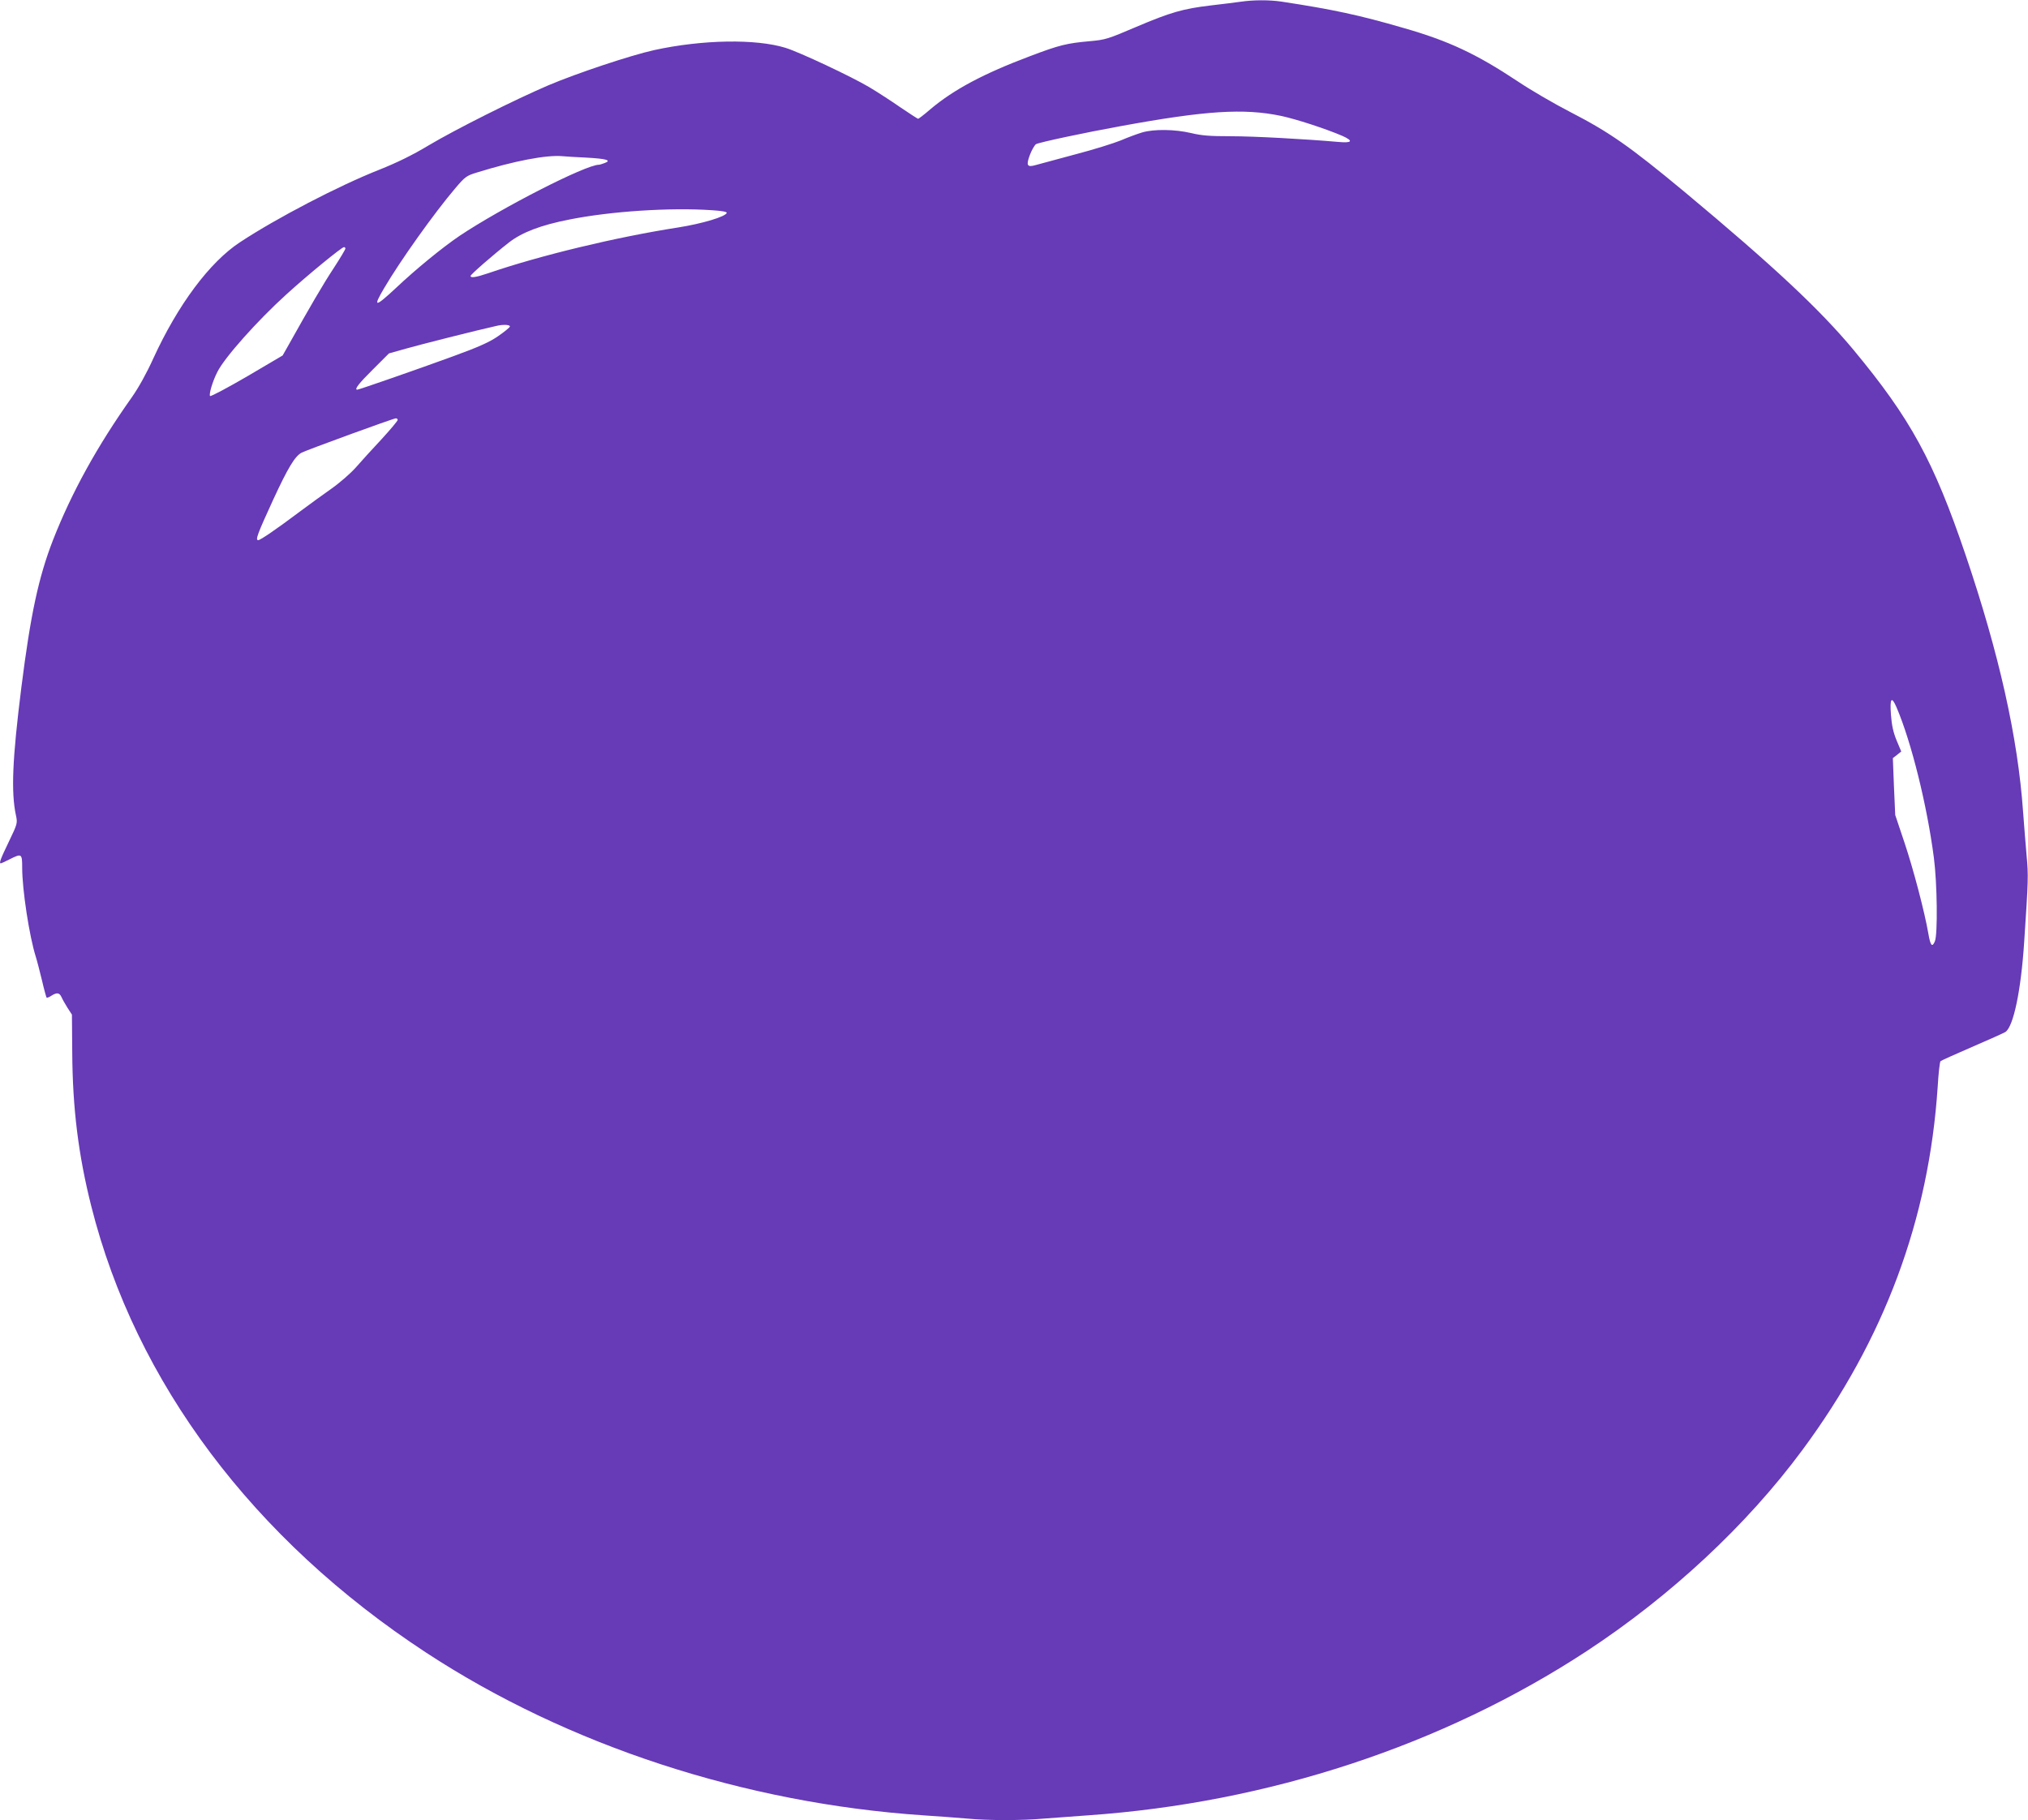 <?xml version="1.0" standalone="no"?>
<!DOCTYPE svg PUBLIC "-//W3C//DTD SVG 20010904//EN"
 "http://www.w3.org/TR/2001/REC-SVG-20010904/DTD/svg10.dtd">
<svg version="1.0" xmlns="http://www.w3.org/2000/svg"
 width="1280pt" height="1149pt" viewBox="0 0 1280 1149"
 preserveAspectRatio="xMidYMid meet">
<g transform="translate(0,1149) scale(0.1,-0.1)"
fill="#673ab7" stroke="none">
<path d="M7830 11479 c-30 -4 -113 -15 -185 -23 -178 -21 -255 -43 -474 -136
-178 -76 -193 -81 -292 -90 -146 -13 -192 -24 -379 -95 -292 -110 -480 -210
-627 -334 -39 -34 -75 -61 -78 -61 -3 0 -54 33 -113 73 -59 41 -147 98 -196
127 -111 66 -440 221 -528 248 -188 58 -525 52 -828 -14 -149 -33 -486 -145
-670 -223 -210 -90 -582 -276 -755 -379 -103 -62 -200 -109 -310 -153 -256
-101 -648 -305 -880 -458 -192 -126 -392 -395 -547 -733 -42 -93 -93 -185
-136 -246 -221 -312 -380 -602 -497 -900 -92 -237 -142 -471 -200 -930 -57
-454 -66 -663 -34 -811 10 -47 9 -52 -45 -164 -53 -110 -63 -137 -51 -137 3 0
28 11 55 25 77 39 80 37 80 -52 0 -140 45 -433 86 -563 8 -25 25 -92 39 -149
13 -57 27 -106 29 -109 3 -2 17 3 30 12 35 22 51 20 64 -8 6 -14 23 -44 38
-68 l28 -43 2 -240 c2 -351 39 -648 120 -969 280 -1113 1023 -2104 2114 -2819
896 -587 2012 -951 3140 -1027 91 -6 212 -15 270 -20 134 -13 353 -13 494 0
61 5 183 14 271 20 1141 79 2242 442 3150 1037 531 349 1010 795 1360 1268
518 699 800 1457 855 2295 5 84 13 157 18 161 4 4 93 44 197 89 105 45 200 88
212 95 51 33 99 261 119 570 26 392 27 417 15 545 -6 69 -16 193 -22 275 -33
469 -151 997 -363 1622 -202 595 -348 861 -707 1294 -214 257 -505 529 -1066
997 -352 292 -474 377 -728 508 -93 48 -240 133 -325 190 -262 174 -437 256
-720 337 -282 82 -445 117 -773 167 -76 11 -175 11 -257 -1z m252 -720 c97
-20 286 -82 391 -127 71 -32 62 -46 -26 -38 -205 18 -531 36 -679 36 -132 0
-184 4 -250 20 -102 24 -234 26 -309 4 -30 -9 -90 -31 -134 -50 -44 -18 -174
-59 -290 -89 -115 -31 -227 -61 -248 -67 -55 -16 -62 -3 -36 66 12 31 30 61
38 66 23 12 304 72 536 114 535 98 775 113 1007 65z m-4382 -264 c128 -7 162
-17 117 -34 -16 -6 -32 -11 -37 -11 -83 0 -615 -272 -881 -450 -106 -72 -273
-208 -401 -329 -132 -123 -146 -123 -74 -1 102 174 318 477 450 632 61 72 71
79 133 98 238 74 441 113 543 104 19 -2 87 -6 150 -9z m793 -332 c64 -4 96
-10 94 -17 -8 -24 -155 -68 -307 -92 -392 -61 -873 -177 -1199 -289 -77 -26
-111 -31 -111 -17 0 9 141 132 242 211 82 64 202 110 381 145 259 52 635 77
900 59z m-2313 -242 c0 -6 -33 -61 -74 -124 -66 -100 -151 -246 -283 -482
l-39 -69 -224 -132 c-124 -72 -229 -128 -234 -124 -9 9 16 94 46 152 45 91
253 324 435 489 135 123 350 299 364 299 5 0 9 -4 9 -9z m1038 -493 c-3 -7
-36 -34 -74 -60 -53 -37 -119 -67 -289 -129 -205 -75 -589 -209 -600 -209 -21
0 10 40 98 127 l102 102 107 30 c83 24 451 117 573 144 43 10 87 7 83 -5z
m-708 -589 c0 -6 -46 -61 -103 -123 -57 -61 -130 -141 -162 -178 -33 -37 -103
-98 -156 -135 -53 -37 -142 -102 -197 -143 -145 -109 -249 -180 -262 -180 -20
0 -5 39 95 257 93 201 136 272 178 295 27 15 577 216 595 217 6 1 12 -4 12
-10z m9461 -1816 c93 -218 192 -617 235 -948 21 -160 25 -486 6 -528 -17 -40
-28 -27 -41 50 -24 138 -93 401 -150 572 l-59 176 -8 179 -7 180 27 21 26 21
-29 69 c-21 51 -31 95 -36 163 -8 106 4 120 36 45z"/>
</g>
</svg>
